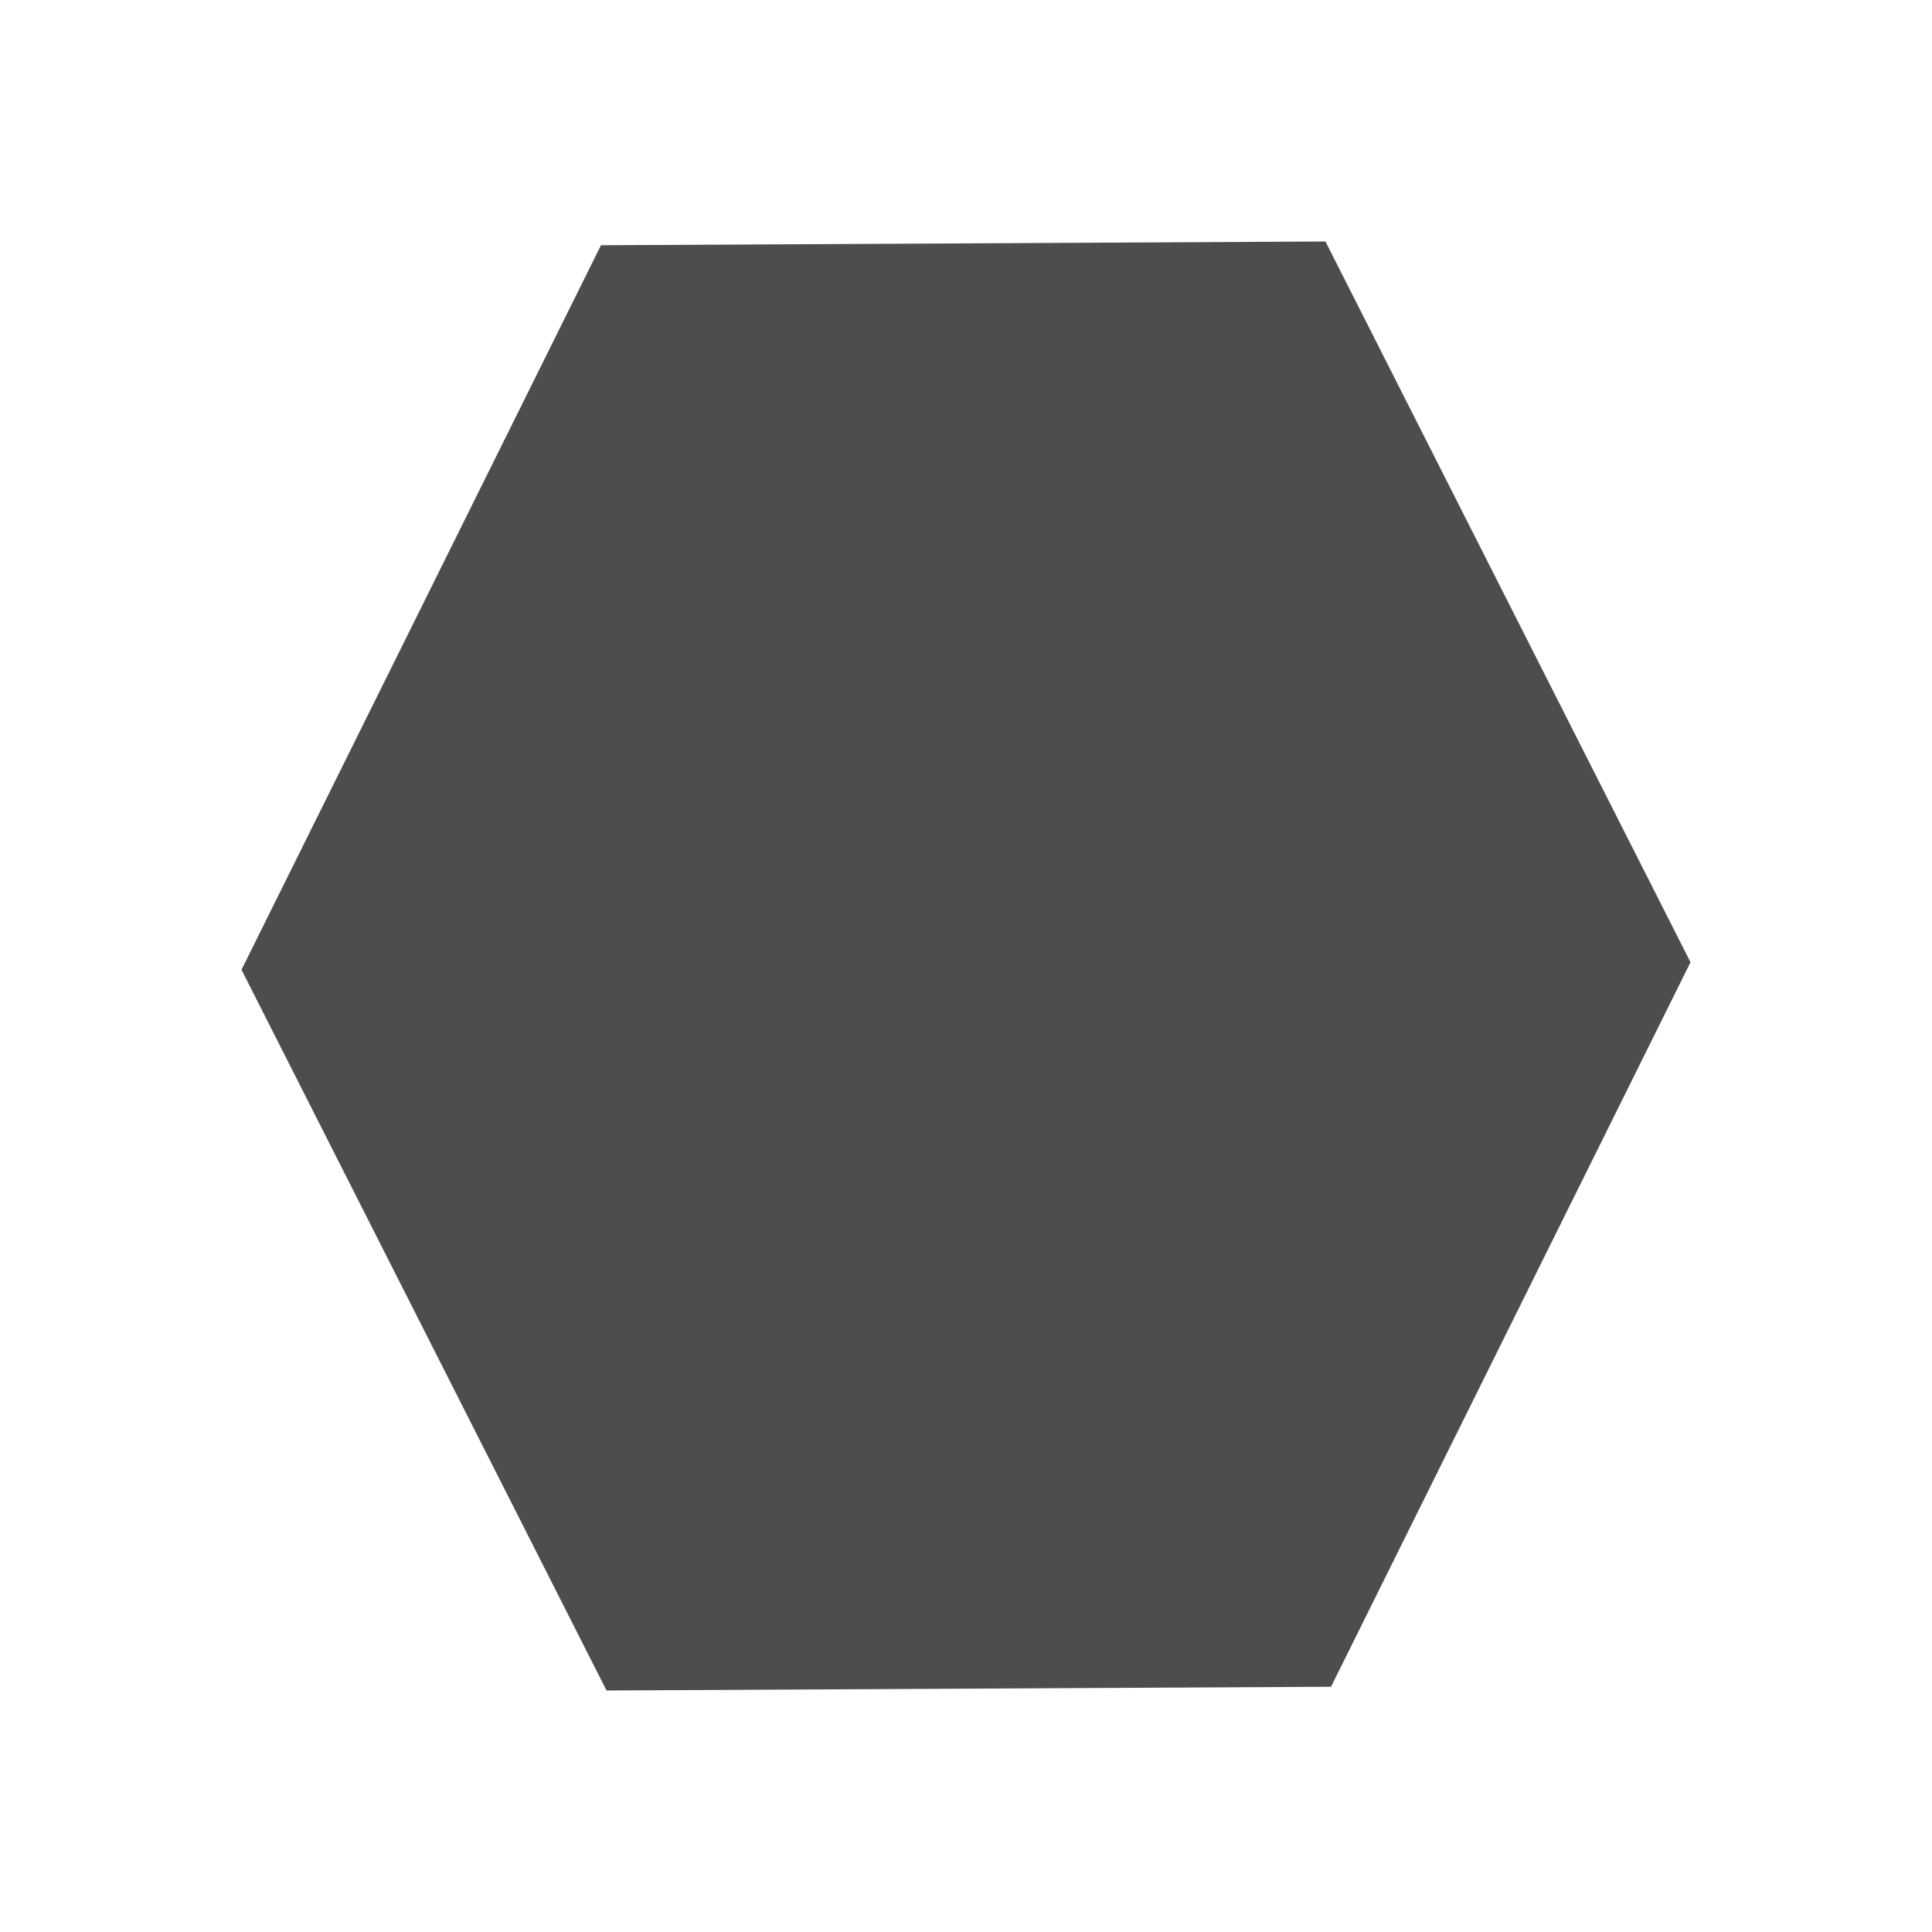 <svg xmlns="http://www.w3.org/2000/svg" viewBox="0 0 16 16">
     />
 <path 
     style="fill:#4d4d4d" 
     d="M 10.977 2 L 4.977 2.031 L 2 8.031 L 5.023 14 L 11.023 13.969 L 14 7.969 L 10.977 2 z "
     />
 </svg>
